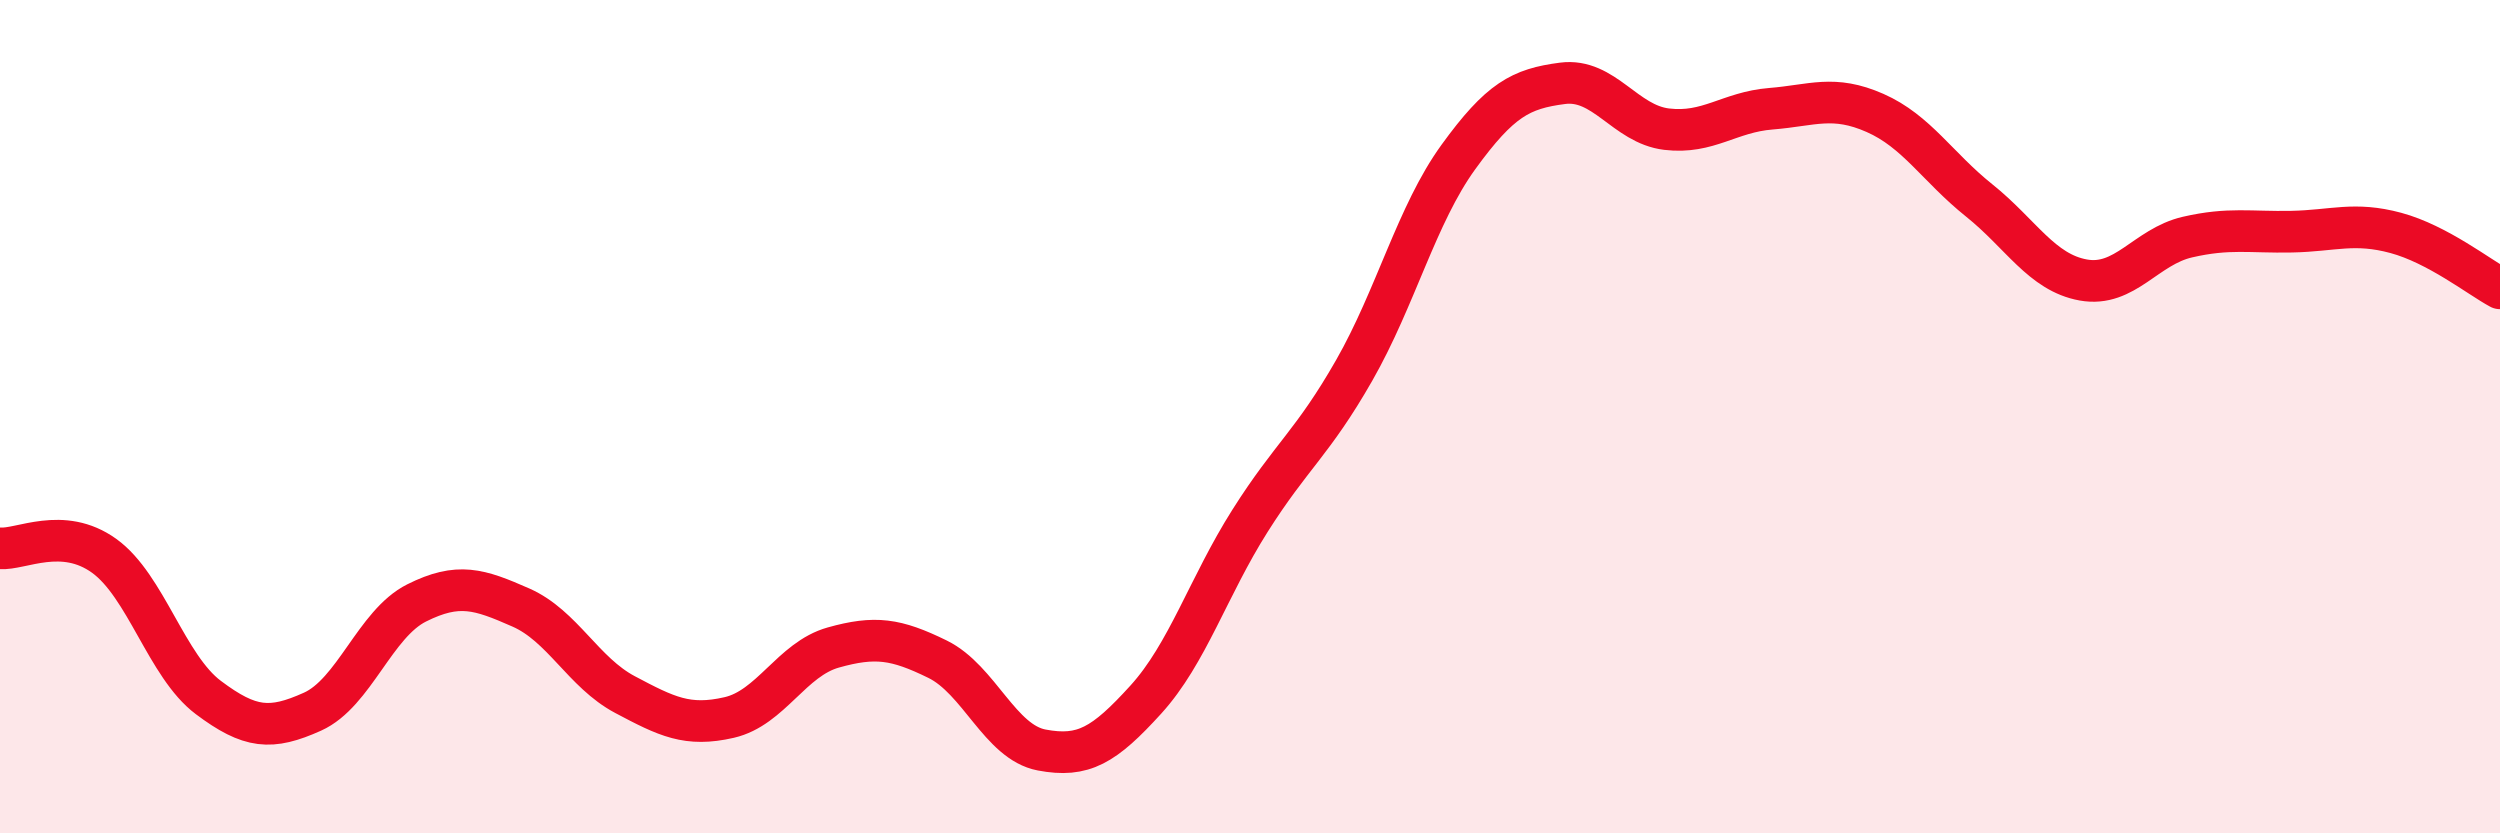 
    <svg width="60" height="20" viewBox="0 0 60 20" xmlns="http://www.w3.org/2000/svg">
      <path
        d="M 0,13.16 C 0.5,13.2 1.5,12.62 2.5,13.34 C 3.5,14.06 4,15.99 5,16.74 C 6,17.49 6.5,17.53 7.5,17.08 C 8.5,16.63 9,14.97 10,14.47 C 11,13.97 11.5,14.14 12.5,14.58 C 13.5,15.02 14,16.14 15,16.67 C 16,17.2 16.5,17.45 17.5,17.22 C 18.5,16.99 19,15.82 20,15.54 C 21,15.26 21.5,15.33 22.5,15.82 C 23.5,16.31 24,17.81 25,18 C 26,18.19 26.5,17.89 27.5,16.79 C 28.5,15.69 29,14.08 30,12.5 C 31,10.92 31.5,10.64 32.5,8.89 C 33.5,7.14 34,5.15 35,3.77 C 36,2.39 36.5,2.13 37.5,2 C 38.5,1.87 39,2.98 40,3.1 C 41,3.22 41.5,2.69 42.5,2.61 C 43.5,2.53 44,2.27 45,2.71 C 46,3.15 46.5,4.01 47.5,4.81 C 48.5,5.61 49,6.54 50,6.72 C 51,6.9 51.5,5.92 52.5,5.69 C 53.5,5.46 54,5.58 55,5.56 C 56,5.54 56.5,5.32 57.5,5.59 C 58.5,5.86 59.5,6.65 60,6.92L60 20L0 20Z"
        fill="#EB0A25"
        opacity="0.1"
        stroke-linecap="round"
        stroke-linejoin="round"
      />
      <path
        d="M 0,13.16 C 0.5,13.2 1.5,12.62 2.5,13.34 C 3.5,14.06 4,15.99 5,16.74 C 6,17.49 6.5,17.53 7.5,17.08 C 8.5,16.63 9,14.97 10,14.47 C 11,13.97 11.5,14.14 12.5,14.58 C 13.5,15.02 14,16.14 15,16.67 C 16,17.2 16.5,17.45 17.5,17.22 C 18.5,16.99 19,15.82 20,15.54 C 21,15.26 21.5,15.33 22.5,15.82 C 23.5,16.31 24,17.81 25,18 C 26,18.19 26.5,17.89 27.5,16.79 C 28.5,15.69 29,14.08 30,12.5 C 31,10.92 31.5,10.64 32.5,8.89 C 33.5,7.14 34,5.15 35,3.77 C 36,2.39 36.5,2.13 37.5,2 C 38.5,1.87 39,2.98 40,3.1 C 41,3.22 41.5,2.69 42.5,2.61 C 43.5,2.53 44,2.27 45,2.71 C 46,3.15 46.5,4.01 47.5,4.81 C 48.5,5.61 49,6.54 50,6.72 C 51,6.9 51.5,5.92 52.5,5.69 C 53.5,5.46 54,5.58 55,5.56 C 56,5.54 56.5,5.32 57.5,5.59 C 58.5,5.86 59.5,6.65 60,6.92"
        stroke="#EB0A25"
        stroke-width="1"
        fill="none"
        stroke-linecap="round"
        stroke-linejoin="round"
      />
    </svg>
  